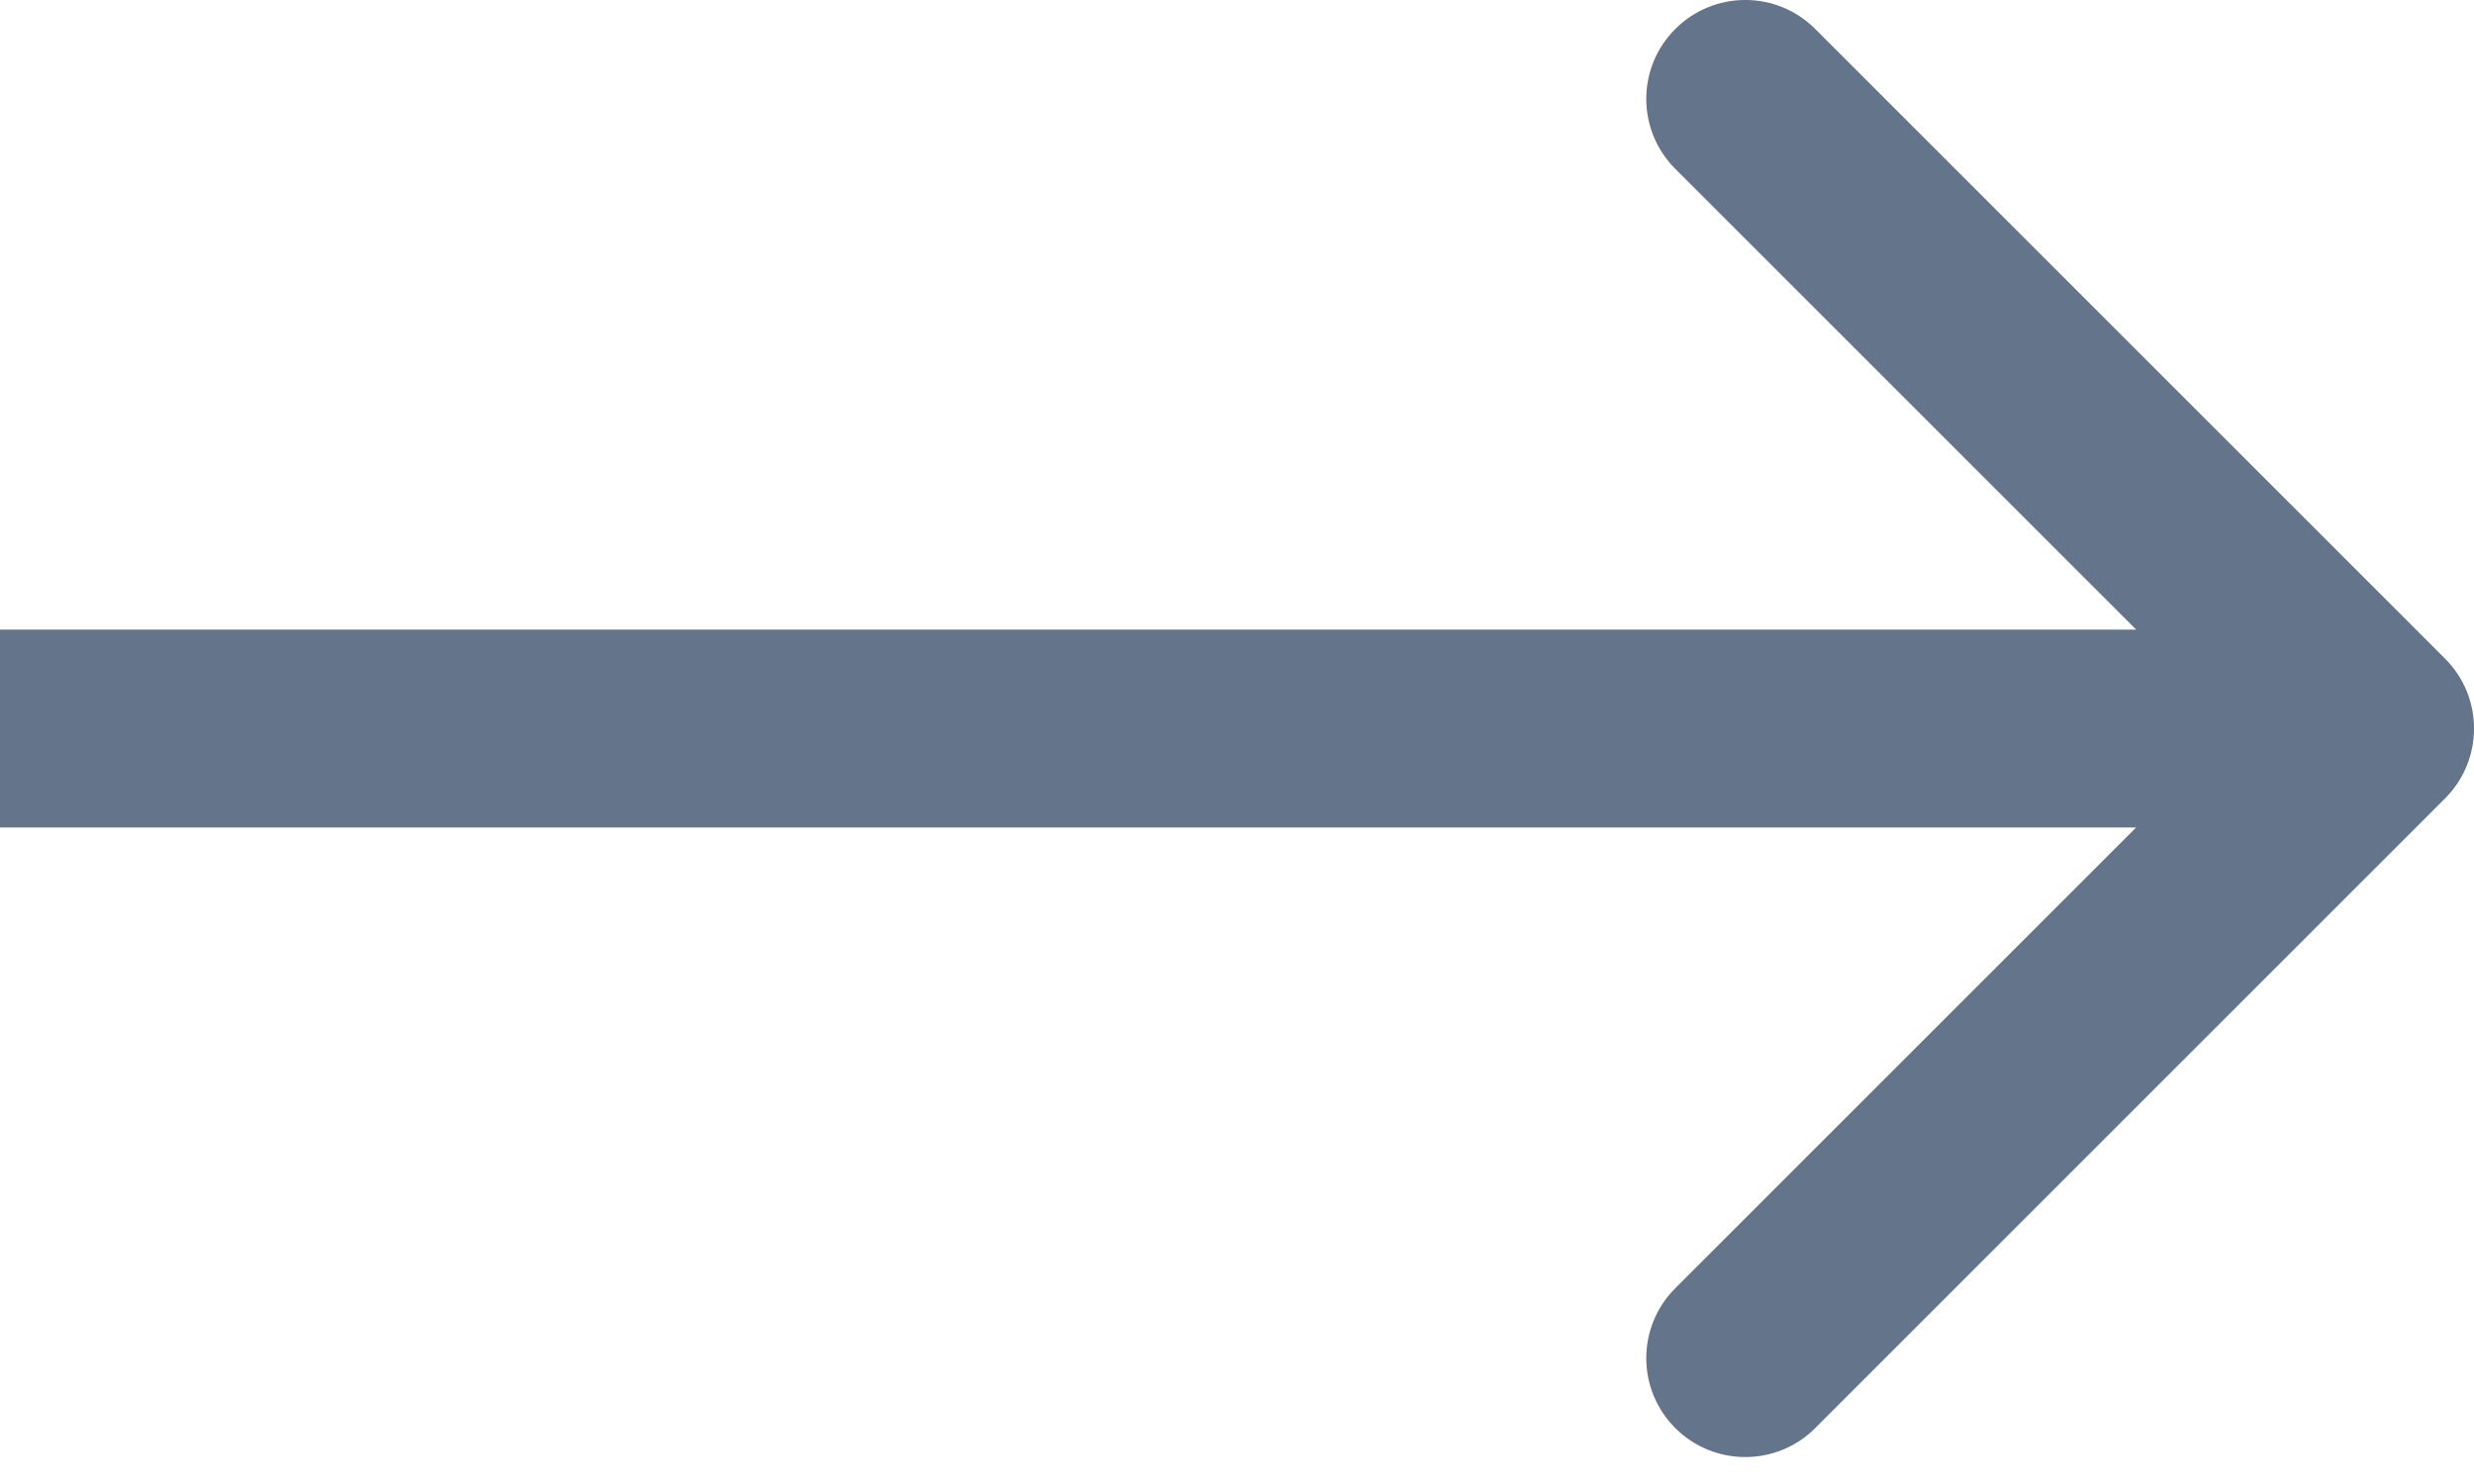 <svg width="25" height="15" viewBox="0 0 25 15" fill="none" xmlns="http://www.w3.org/2000/svg">
<path d="M24.707 8.071C25.098 7.68 25.098 7.047 24.707 6.657L18.343 0.293C17.953 -0.098 17.32 -0.098 16.929 0.293C16.538 0.683 16.538 1.316 16.929 1.707L22.586 7.364L16.929 13.021C16.538 13.411 16.538 14.044 16.929 14.435C17.32 14.825 17.953 14.825 18.343 14.435L24.707 8.071ZM0 7.364V8.364H24V7.364V6.364H0V7.364Z" fill="#64748B"/>
</svg>
